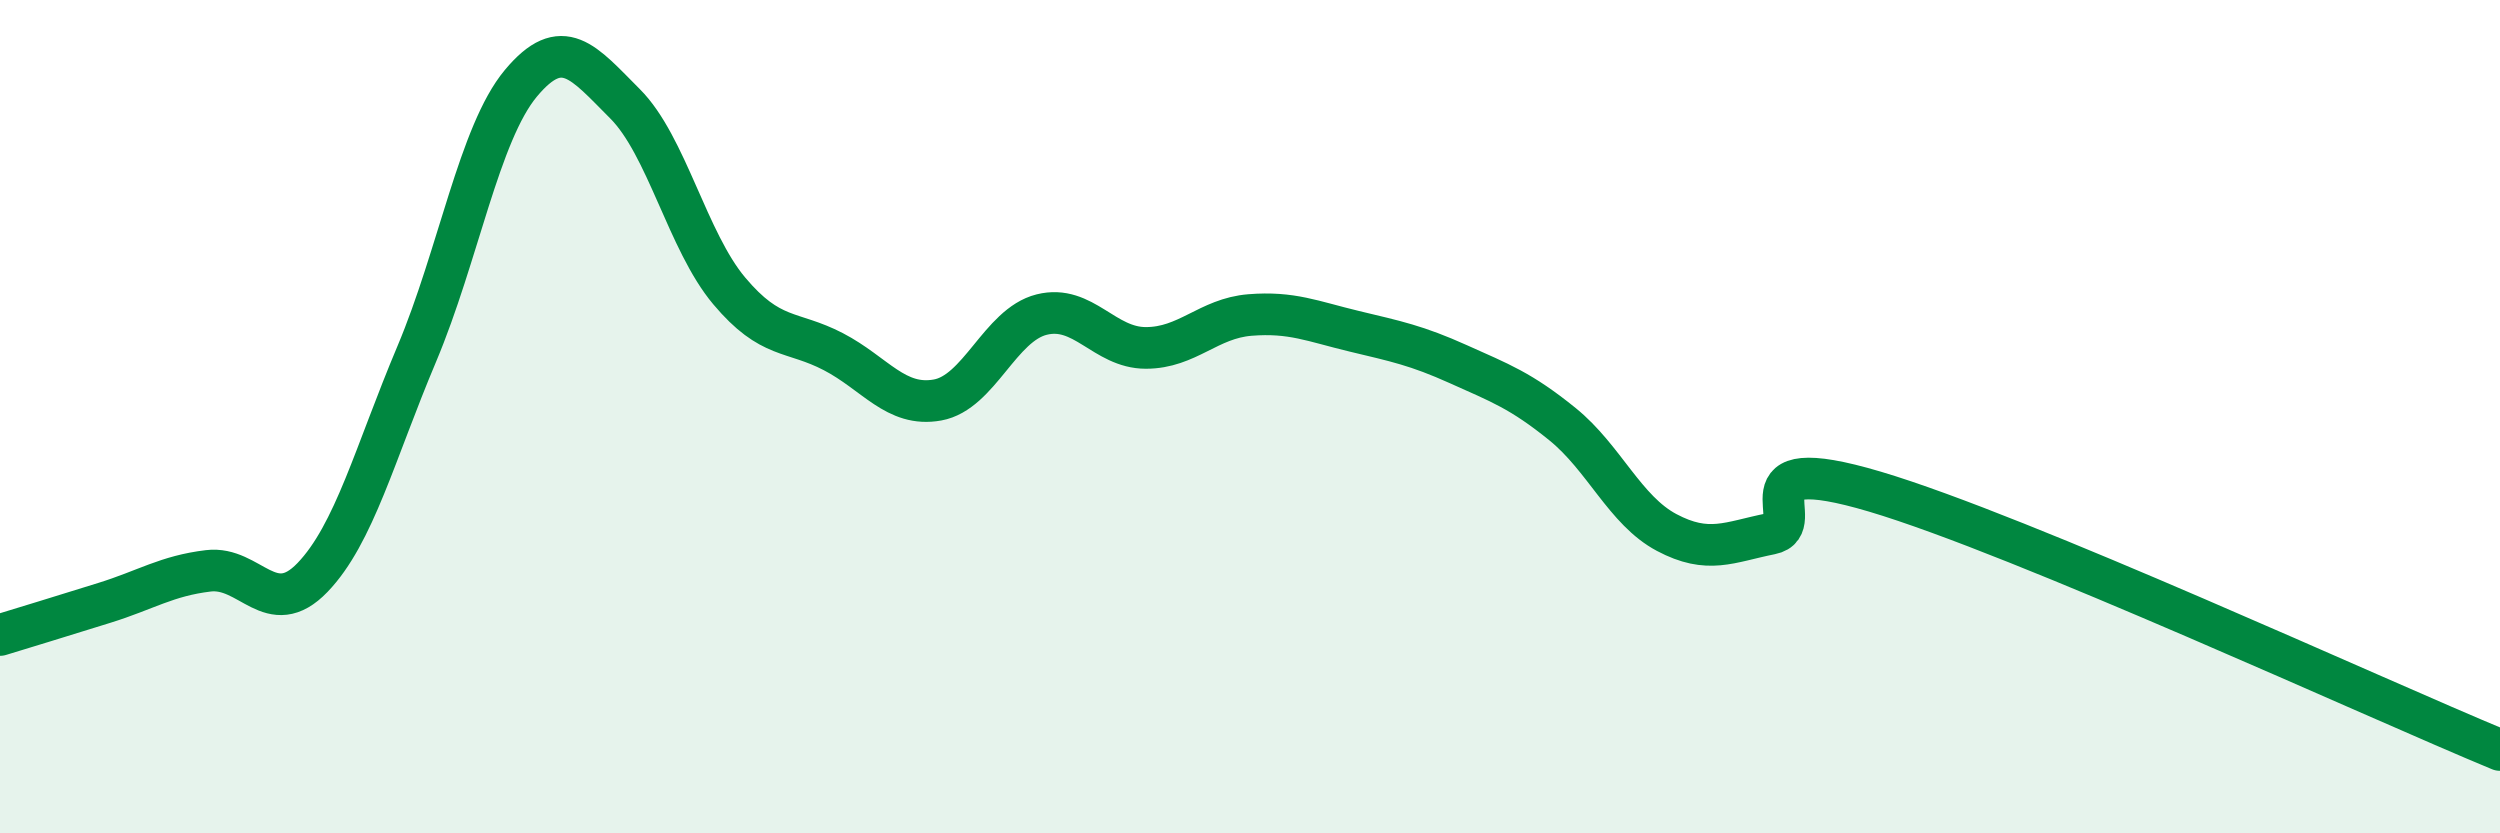 
    <svg width="60" height="20" viewBox="0 0 60 20" xmlns="http://www.w3.org/2000/svg">
      <path
        d="M 0,15.24 C 0.5,15.09 1.5,14.78 2.5,14.47 C 3.5,14.16 4,13.82 5,13.7 C 6,13.58 6.5,14.9 7.5,13.86 C 8.5,12.82 9,10.87 10,8.5 C 11,6.13 11.5,3.2 12.5,2 C 13.5,0.8 14,1.49 15,2.49 C 16,3.49 16.5,5.79 17.5,6.98 C 18.5,8.17 19,7.92 20,8.44 C 21,8.96 21.5,9.78 22.5,9.6 C 23.5,9.42 24,7.8 25,7.55 C 26,7.3 26.5,8.35 27.5,8.35 C 28.5,8.35 29,7.64 30,7.56 C 31,7.48 31.5,7.71 32.5,7.95 C 33.5,8.19 34,8.29 35,8.74 C 36,9.19 36.5,9.37 37.5,10.18 C 38.5,10.99 39,12.25 40,12.78 C 41,13.31 41.5,13.01 42.5,12.81 C 43.5,12.61 41.5,10.76 45,11.8 C 48.5,12.84 57,16.76 60,18L60 20L0 20Z"
        fill="#008740"
        opacity="0.1"
        stroke-linecap="round"
        stroke-linejoin="round"
      />
      <path
        d="M 0,15.24 C 0.5,15.09 1.5,14.78 2.5,14.47 C 3.5,14.16 4,13.82 5,13.7 C 6,13.58 6.5,14.9 7.5,13.86 C 8.5,12.82 9,10.87 10,8.5 C 11,6.13 11.5,3.2 12.5,2 C 13.5,0.8 14,1.49 15,2.49 C 16,3.49 16.5,5.79 17.5,6.98 C 18.5,8.17 19,7.92 20,8.44 C 21,8.96 21.5,9.78 22.5,9.6 C 23.5,9.42 24,7.8 25,7.55 C 26,7.3 26.5,8.35 27.5,8.35 C 28.5,8.35 29,7.64 30,7.56 C 31,7.48 31.5,7.71 32.5,7.95 C 33.5,8.19 34,8.29 35,8.74 C 36,9.19 36.5,9.37 37.5,10.18 C 38.5,10.99 39,12.25 40,12.78 C 41,13.31 41.5,13.01 42.5,12.81 C 43.5,12.61 41.5,10.76 45,11.8 C 48.5,12.84 57,16.76 60,18"
        stroke="#008740"
        stroke-width="1"
        fill="none"
        stroke-linecap="round"
        stroke-linejoin="round"
      />
    </svg>
  